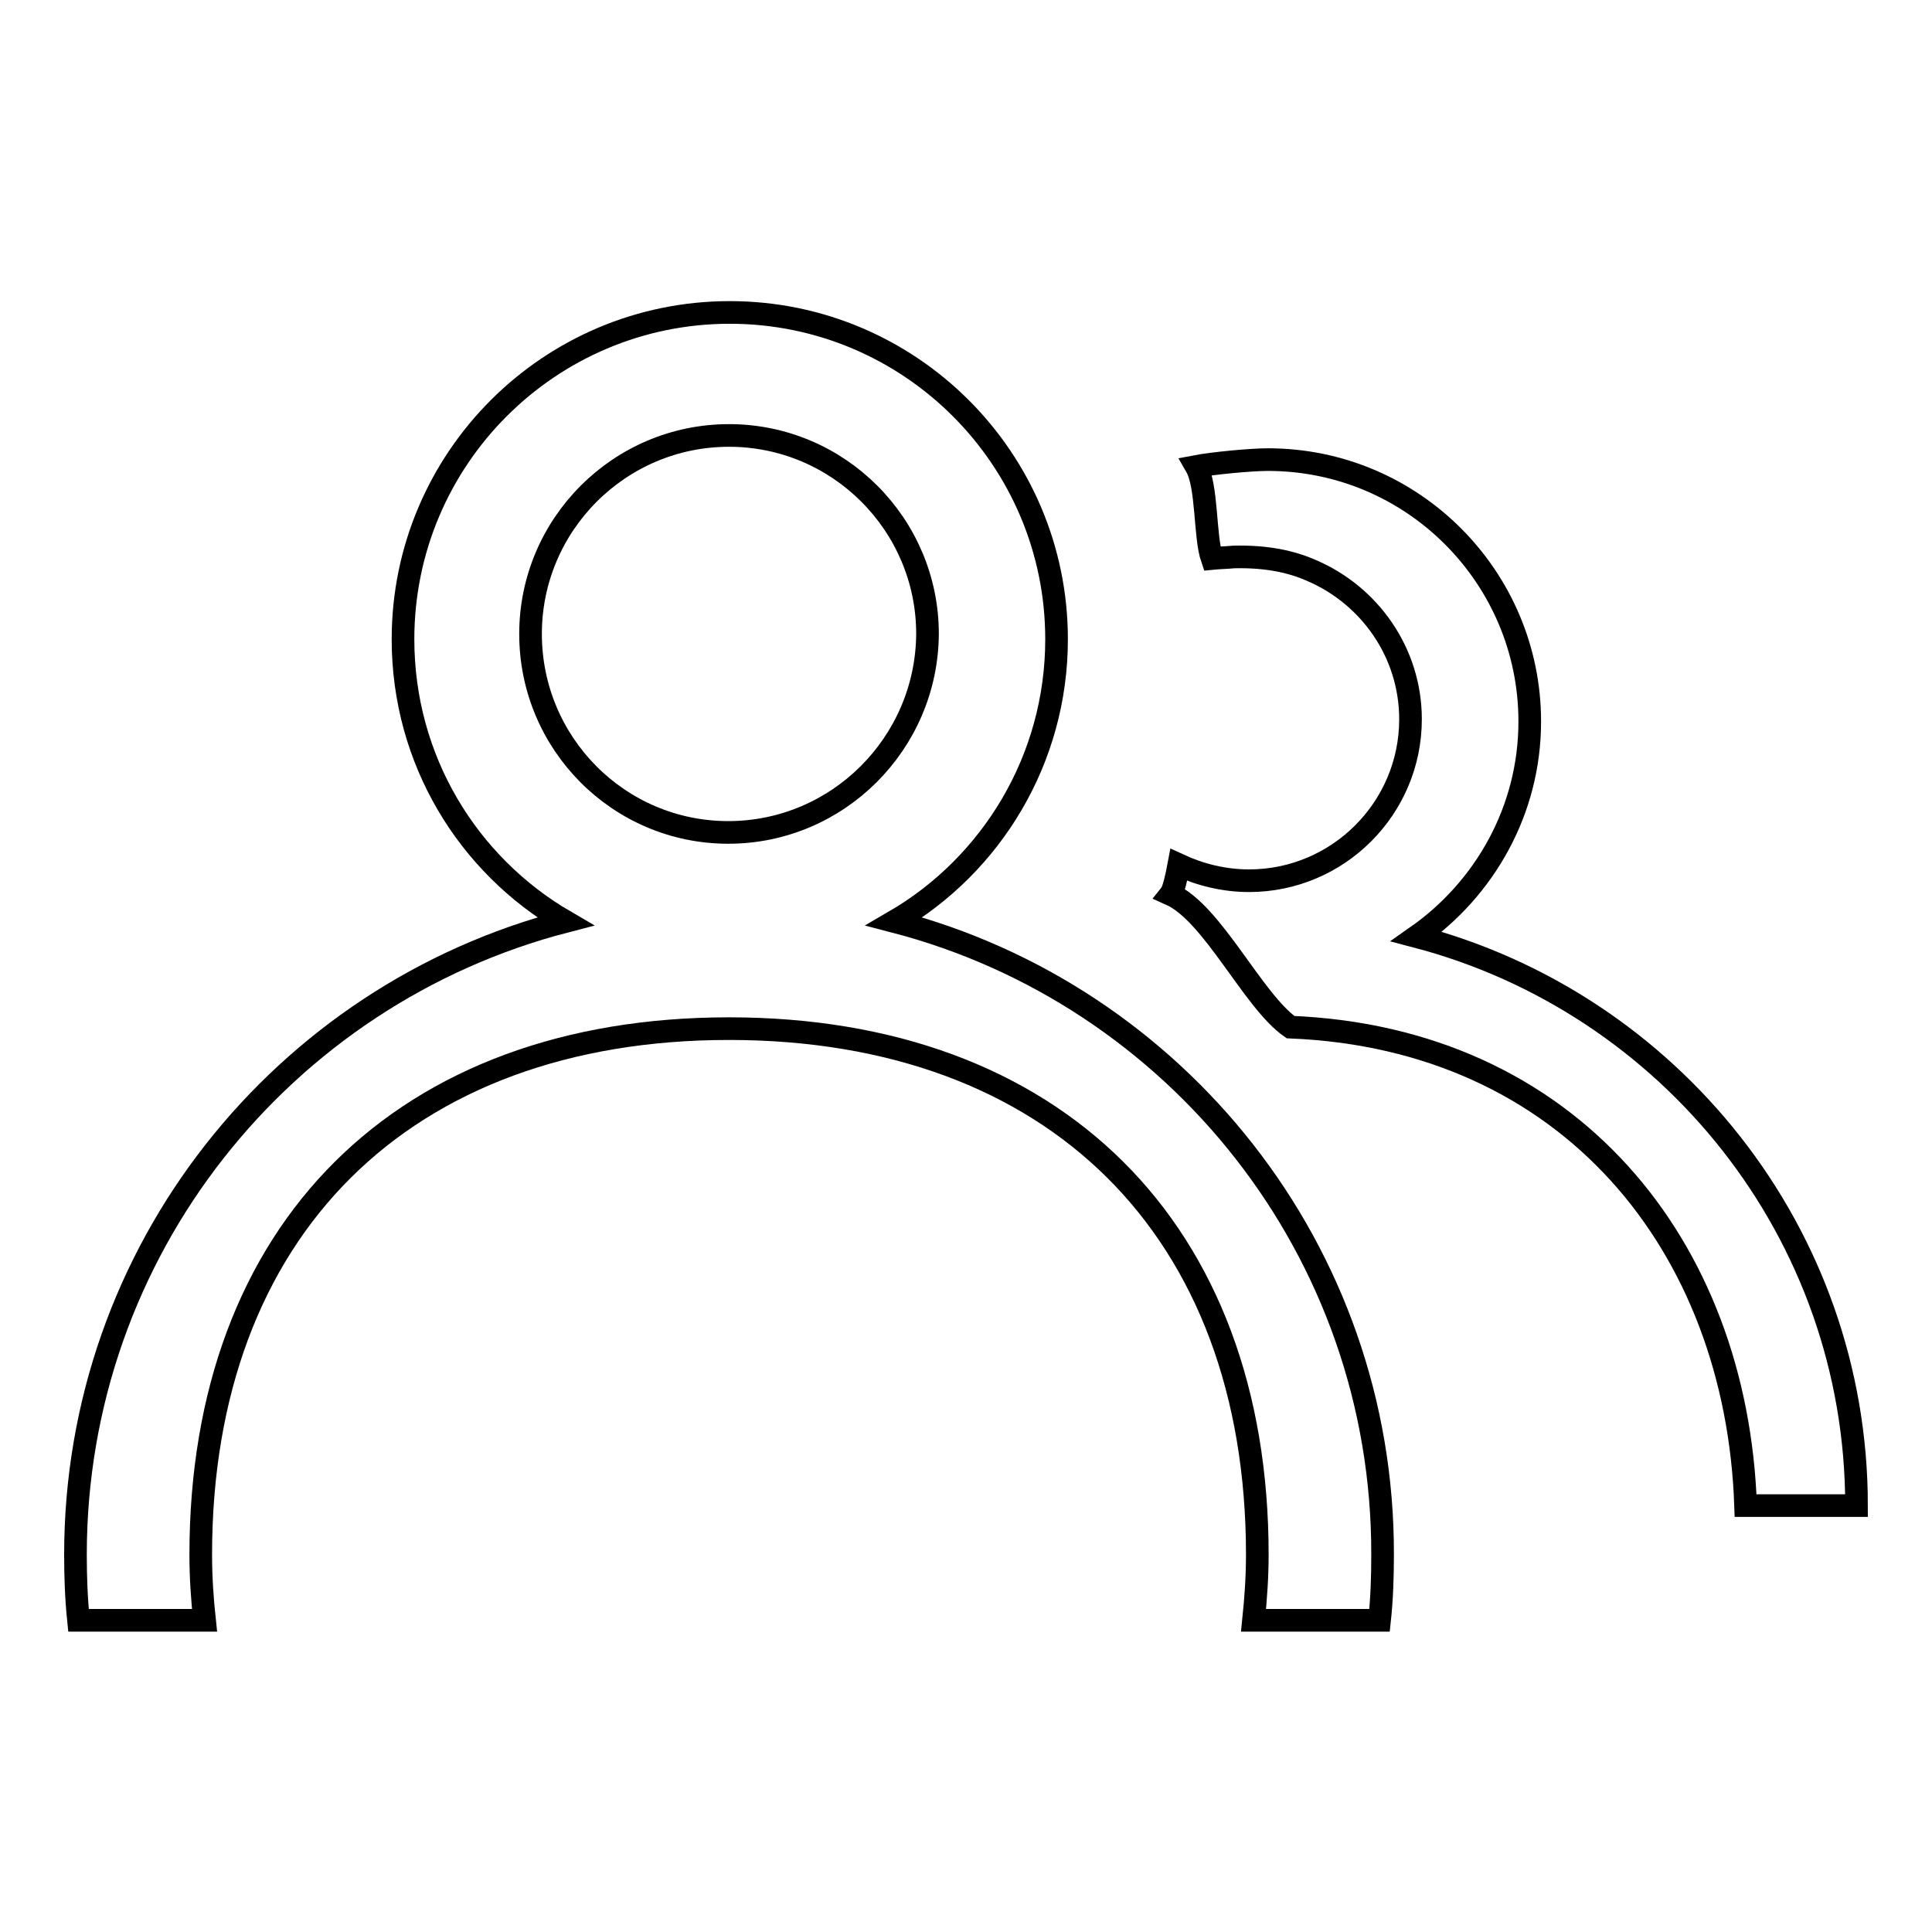 <?xml version="1.0" encoding="utf-8"?>
<!-- Svg Vector Icons : http://www.onlinewebfonts.com/icon -->
<!DOCTYPE svg PUBLIC "-//W3C//DTD SVG 1.1//EN" "http://www.w3.org/Graphics/SVG/1.1/DTD/svg11.dtd">
<svg version="1.1" xmlns="http://www.w3.org/2000/svg" xmlns:xlink="http://www.w3.org/1999/xlink" x="0px" y="0px" viewBox="0 0 256 256" enable-background="new 0 0 256 256" xml:space="preserve">
<g><g><path stroke-width="3" fill-opacity="0" stroke="#000000"  d="M118.5,122.1c12.9-7.5,21.5-21.5,21.5-37.4c0-23.9-19.4-43.3-43.3-43.3c-23.9,0-43.3,19.4-43.3,43.3c0,16,8.6,29.9,21.5,37.4C37.5,131.8,10,165.7,10,206c0,2.9,0.1,5.8,0.4,8.7h16.7c-0.3-2.8-0.5-5.7-0.5-8.7c0-43.1,26.9-69.7,70-69.7s70,26.6,70,69.7c0,2.9-0.2,5.8-0.5,8.7h16.7c0.3-2.8,0.4-5.7,0.4-8.7C183.3,165.7,155.8,131.8,118.5,122.1z M96.5,110.3C82,110.3,70.3,98.5,70.3,84c0-14.5,11.8-26.3,26.3-26.3c14.5,0,26.3,11.8,26.3,26.3C122.8,98.5,111,110.3,96.5,110.3z"/><path stroke-width="3" fill-opacity="0" stroke="#000000"  d="M187.7,124.1c9-6.3,15-16.7,15-28.5c0-19.1-15.5-34.7-34.7-34.7c-2.3,0-7.4,0.5-9.5,0.9c1.5,2.6,1.1,9.3,2.1,12.2c1-0.1,1.9-0.1,2.9-0.2c4.3-0.1,7.6,0.6,10.3,1.8c7.7,3.3,13.1,10.9,13.1,19.7c0,11.8-9.6,21.4-21.4,21.4c-3.3,0-6.5-0.8-9.3-2.1c-0.3,1.6-0.7,3.4-1.1,3.9c5.6,2.5,10.9,14.1,15.9,17.6c36.9,1.5,59.1,28.9,60.3,63.4H246C246,163.3,221.2,132.9,187.7,124.1z"/></g></g>
</svg>